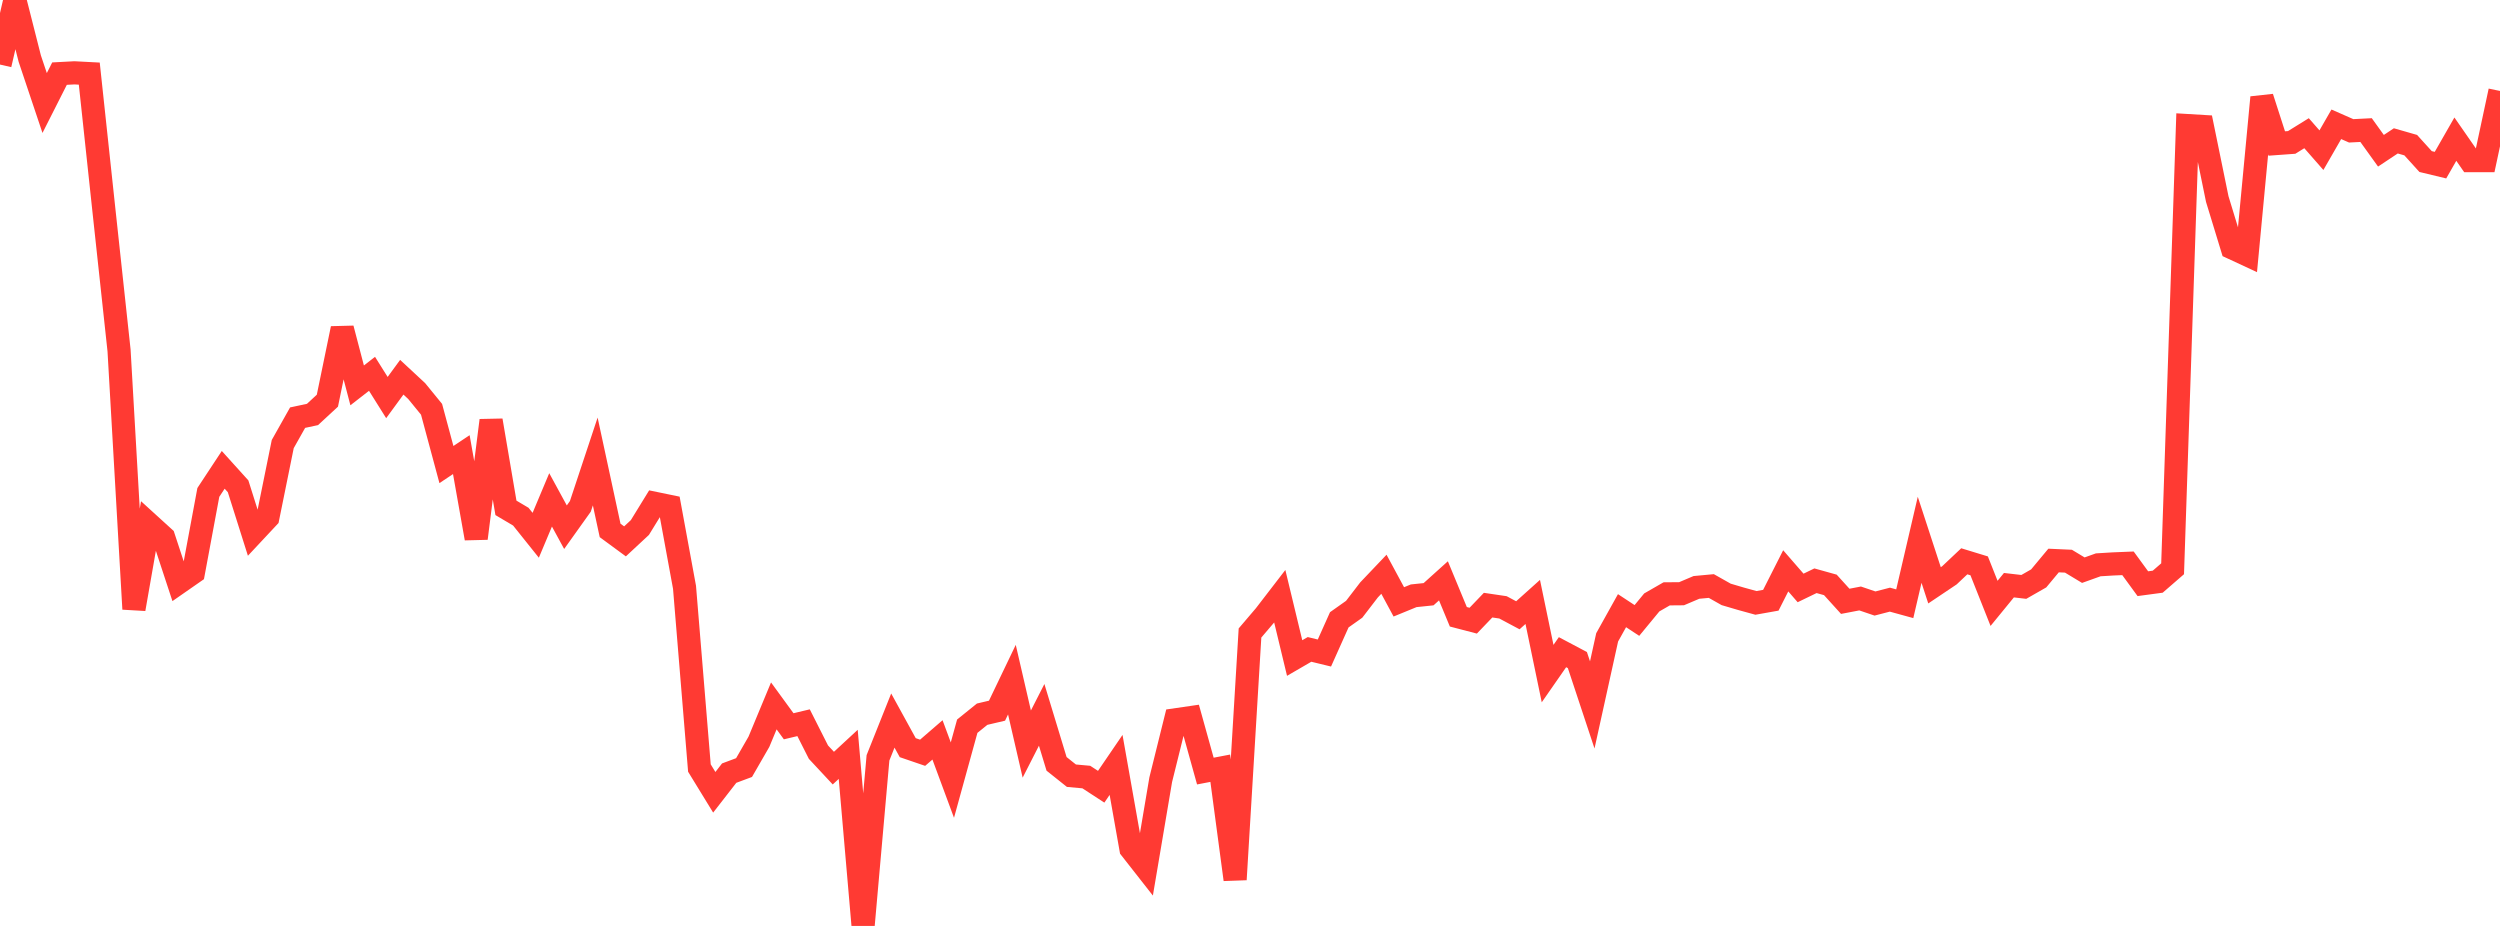 <?xml version="1.0" standalone="no"?>
<!DOCTYPE svg PUBLIC "-//W3C//DTD SVG 1.1//EN" "http://www.w3.org/Graphics/SVG/1.1/DTD/svg11.dtd">

<svg width="135" height="50" viewBox="0 0 135 50" preserveAspectRatio="none" 
  xmlns="http://www.w3.org/2000/svg"
  xmlns:xlink="http://www.w3.org/1999/xlink">


<polyline points="0.0, 3.486 0.804, 0.0 1.607, 3.164 2.411, 5.563 3.214, 3.976 4.018, 3.933 4.821, 3.975 5.625, 11.481 6.429, 18.926 7.232, 32.887 8.036, 28.294 8.839, 29.025 9.643, 31.468 10.446, 30.909 11.25, 26.591 12.054, 25.371 12.857, 26.26 13.661, 28.803 14.464, 27.944 15.268, 23.98 16.071, 22.553 16.875, 22.381 17.679, 21.637 18.482, 17.74 19.286, 20.81 20.089, 20.186 20.893, 21.468 21.696, 20.37 22.5, 21.117 23.304, 22.102 24.107, 25.086 24.911, 24.55 25.714, 29.072 26.518, 22.704 27.321, 27.424 28.125, 27.9 28.929, 28.905 29.732, 26.993 30.536, 28.469 31.339, 27.344 32.143, 24.92 32.946, 28.643 33.75, 29.234 34.554, 28.486 35.357, 27.18 36.161, 27.346 36.964, 31.714 37.768, 41.474 38.571, 42.784 39.375, 41.749 40.179, 41.449 40.982, 40.054 41.786, 38.118 42.589, 39.219 43.393, 39.027 44.196, 40.616 45.0, 41.479 45.804, 40.735 46.607, 50.0 47.411, 40.924 48.214, 38.91 49.018, 40.374 49.821, 40.649 50.625, 39.954 51.429, 42.126 52.232, 39.215 53.036, 38.566 53.839, 38.377 54.643, 36.701 55.446, 40.18 56.25, 38.602 57.054, 41.248 57.857, 41.888 58.661, 41.961 59.464, 42.484 60.268, 41.305 61.071, 45.837 61.875, 46.862 62.679, 42.105 63.482, 38.869 64.286, 38.752 65.089, 41.638 65.893, 41.484 66.696, 47.495 67.5, 34.181 68.304, 33.238 69.107, 32.195 69.911, 35.534 70.714, 35.068 71.518, 35.263 72.321, 33.47 73.125, 32.901 73.929, 31.854 74.732, 31.01 75.536, 32.501 76.339, 32.172 77.143, 32.088 77.946, 31.365 78.75, 33.306 79.554, 33.516 80.357, 32.678 81.161, 32.797 81.964, 33.225 82.768, 32.504 83.571, 36.374 84.375, 35.218 85.179, 35.644 85.982, 38.066 86.786, 34.418 87.589, 32.976 88.393, 33.505 89.196, 32.531 90.0, 32.068 90.804, 32.061 91.607, 31.72 92.411, 31.645 93.214, 32.098 94.018, 32.335 94.821, 32.556 95.625, 32.413 96.429, 30.825 97.232, 31.749 98.036, 31.36 98.839, 31.584 99.643, 32.471 100.446, 32.317 101.25, 32.59 102.054, 32.381 102.857, 32.602 103.661, 29.148 104.464, 31.607 105.268, 31.068 106.071, 30.31 106.875, 30.556 107.679, 32.582 108.482, 31.6 109.286, 31.693 110.089, 31.234 110.893, 30.268 111.696, 30.304 112.5, 30.789 113.304, 30.501 114.107, 30.452 114.911, 30.419 115.714, 31.519 116.518, 31.411 117.321, 30.714 118.125, 6.781 118.929, 6.829 119.732, 10.75 120.536, 13.383 121.339, 13.756 122.143, 5.26 122.946, 7.749 123.75, 7.691 124.554, 7.193 125.357, 8.11 126.161, 6.712 126.964, 7.065 127.768, 7.024 128.571, 8.141 129.375, 7.607 130.179, 7.838 130.982, 8.724 131.786, 8.918 132.589, 7.514 133.393, 8.673 134.196, 8.673 135.0, 4.914" fill="none" stroke="#ff3a33" stroke-width="1.25"/>

</svg>